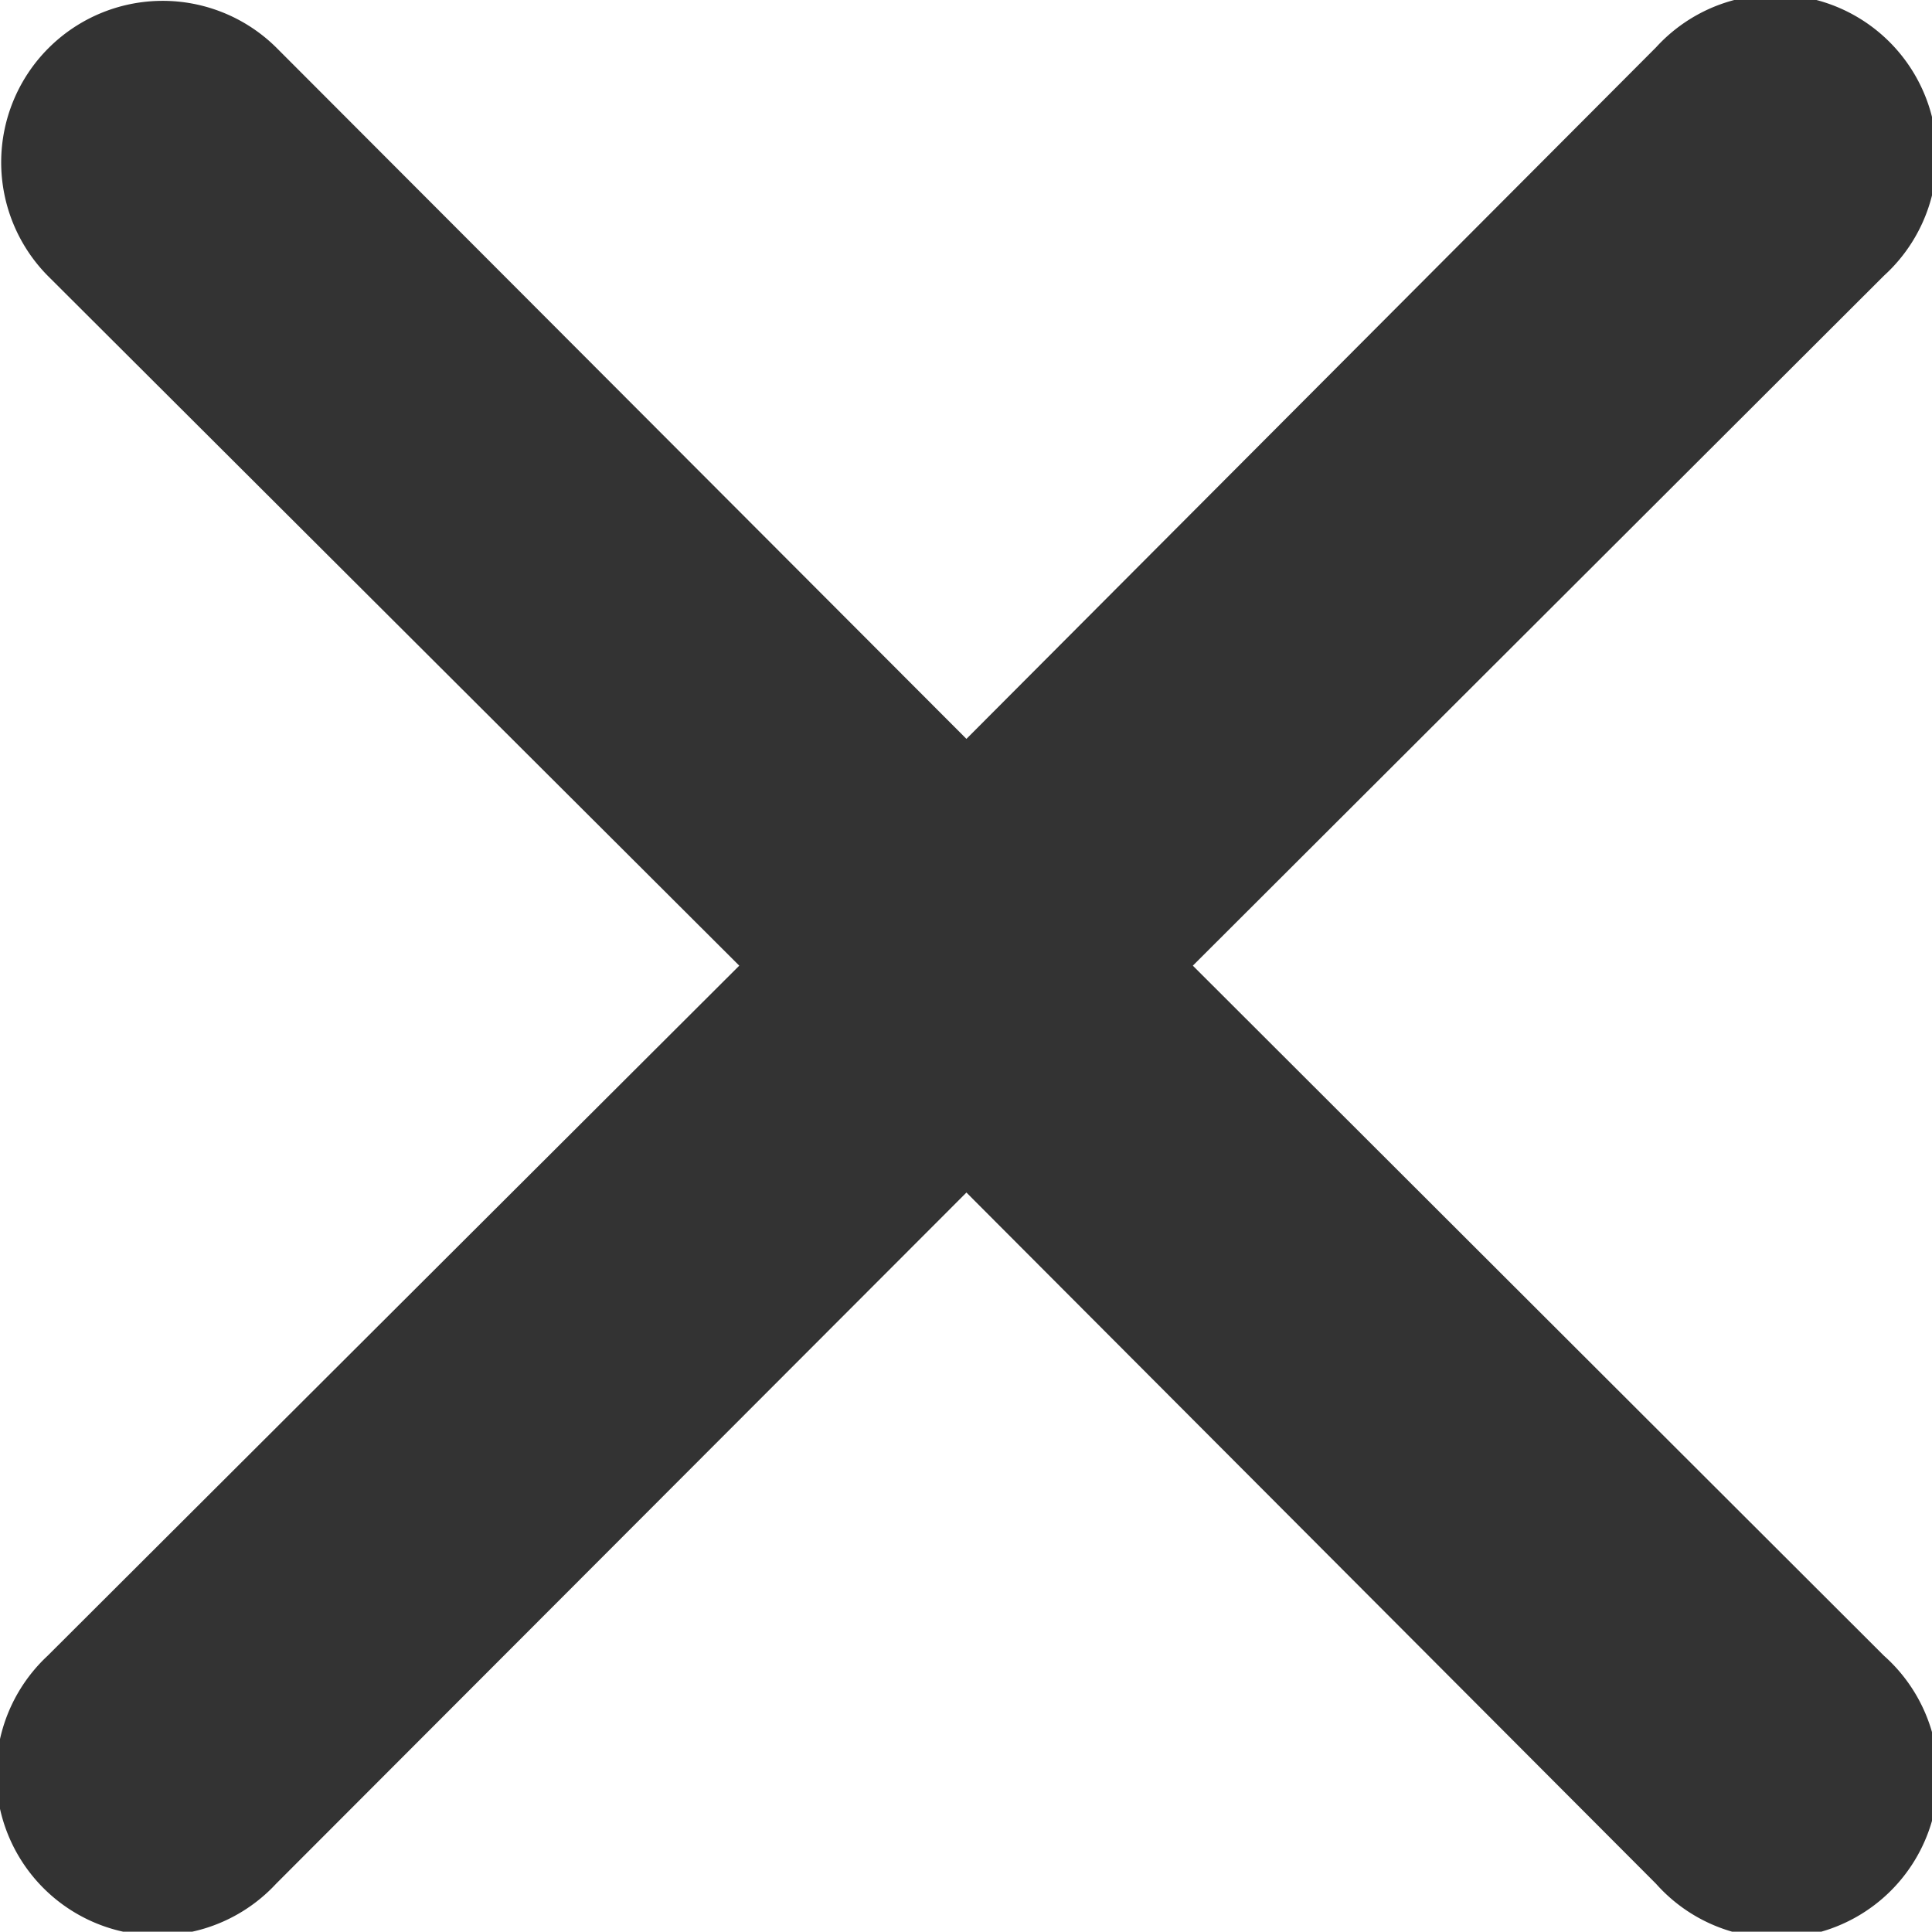 <svg xmlns="http://www.w3.org/2000/svg" width="20.003" height="20" viewBox="0 0 20.003 20">
  <path id="times_2_" data-name="times (2)" d="M18.344,15.994,25.5,8.85A1.672,1.672,0,1,0,23.14,6.486L16,13.646,8.852,6.486A1.672,1.672,0,0,0,6.487,8.85l7.161,7.144L6.487,23.139A1.672,1.672,0,1,0,8.852,25.5L16,18.343,23.14,25.5A1.672,1.672,0,1,0,25.5,23.139Z" transform="translate(-5.994 -5.996)" fill="#333"/>
</svg>
